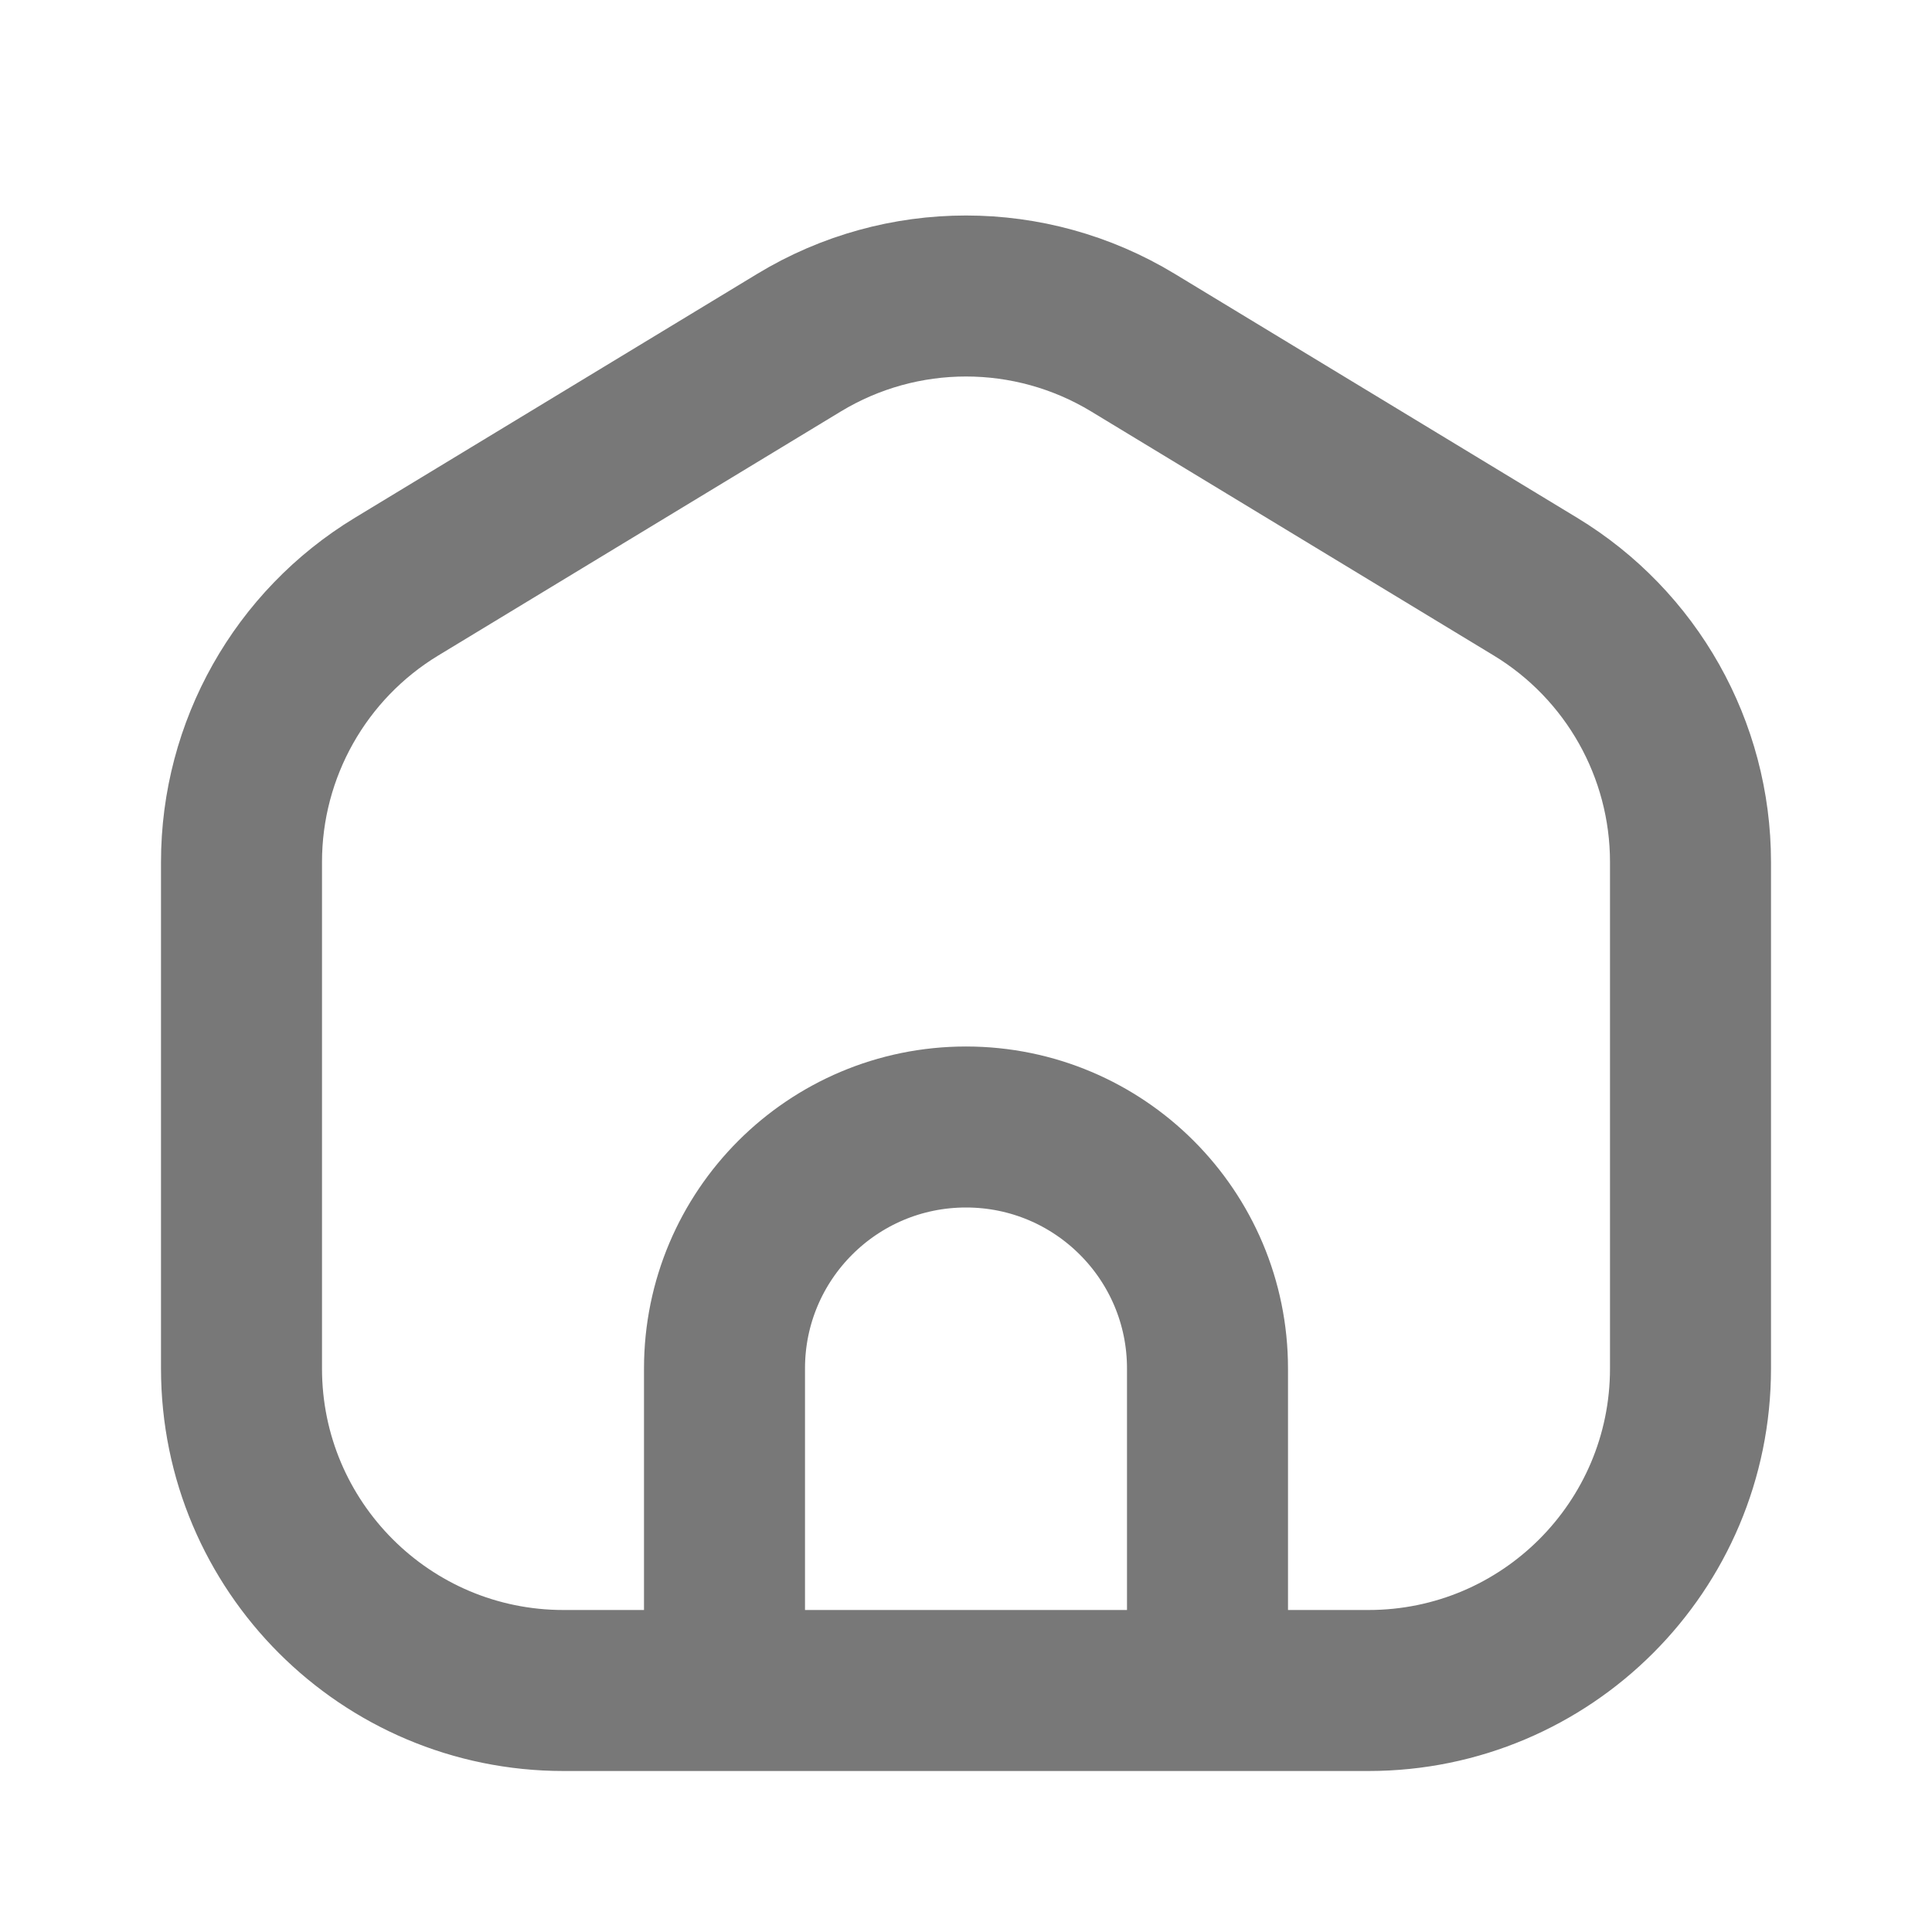 <?xml version="1.0" encoding="UTF-8"?><svg width="41px" height="41px" stroke-width="2" viewBox="0 0 24 24" fill="none" xmlns="http://www.w3.org/2000/svg" color="#787878"><path d="M9 21H7C4.791 21 3 19.209 3 17V10.708C3 9.309 3.731 8.012 4.927 7.287L9.927 4.256C11.201 3.484 12.799 3.484 14.073 4.256L19.073 7.287C20.269 8.012 21 9.309 21 10.708V17C21 19.209 19.209 21 17 21H15M9 21V17C9 15.343 10.343 14 12 14V14C13.657 14 15 15.343 15 17V21M9 21H15" stroke="#787878" stroke-width="2" stroke-linecap="round" stroke-linejoin="round"></path></svg>